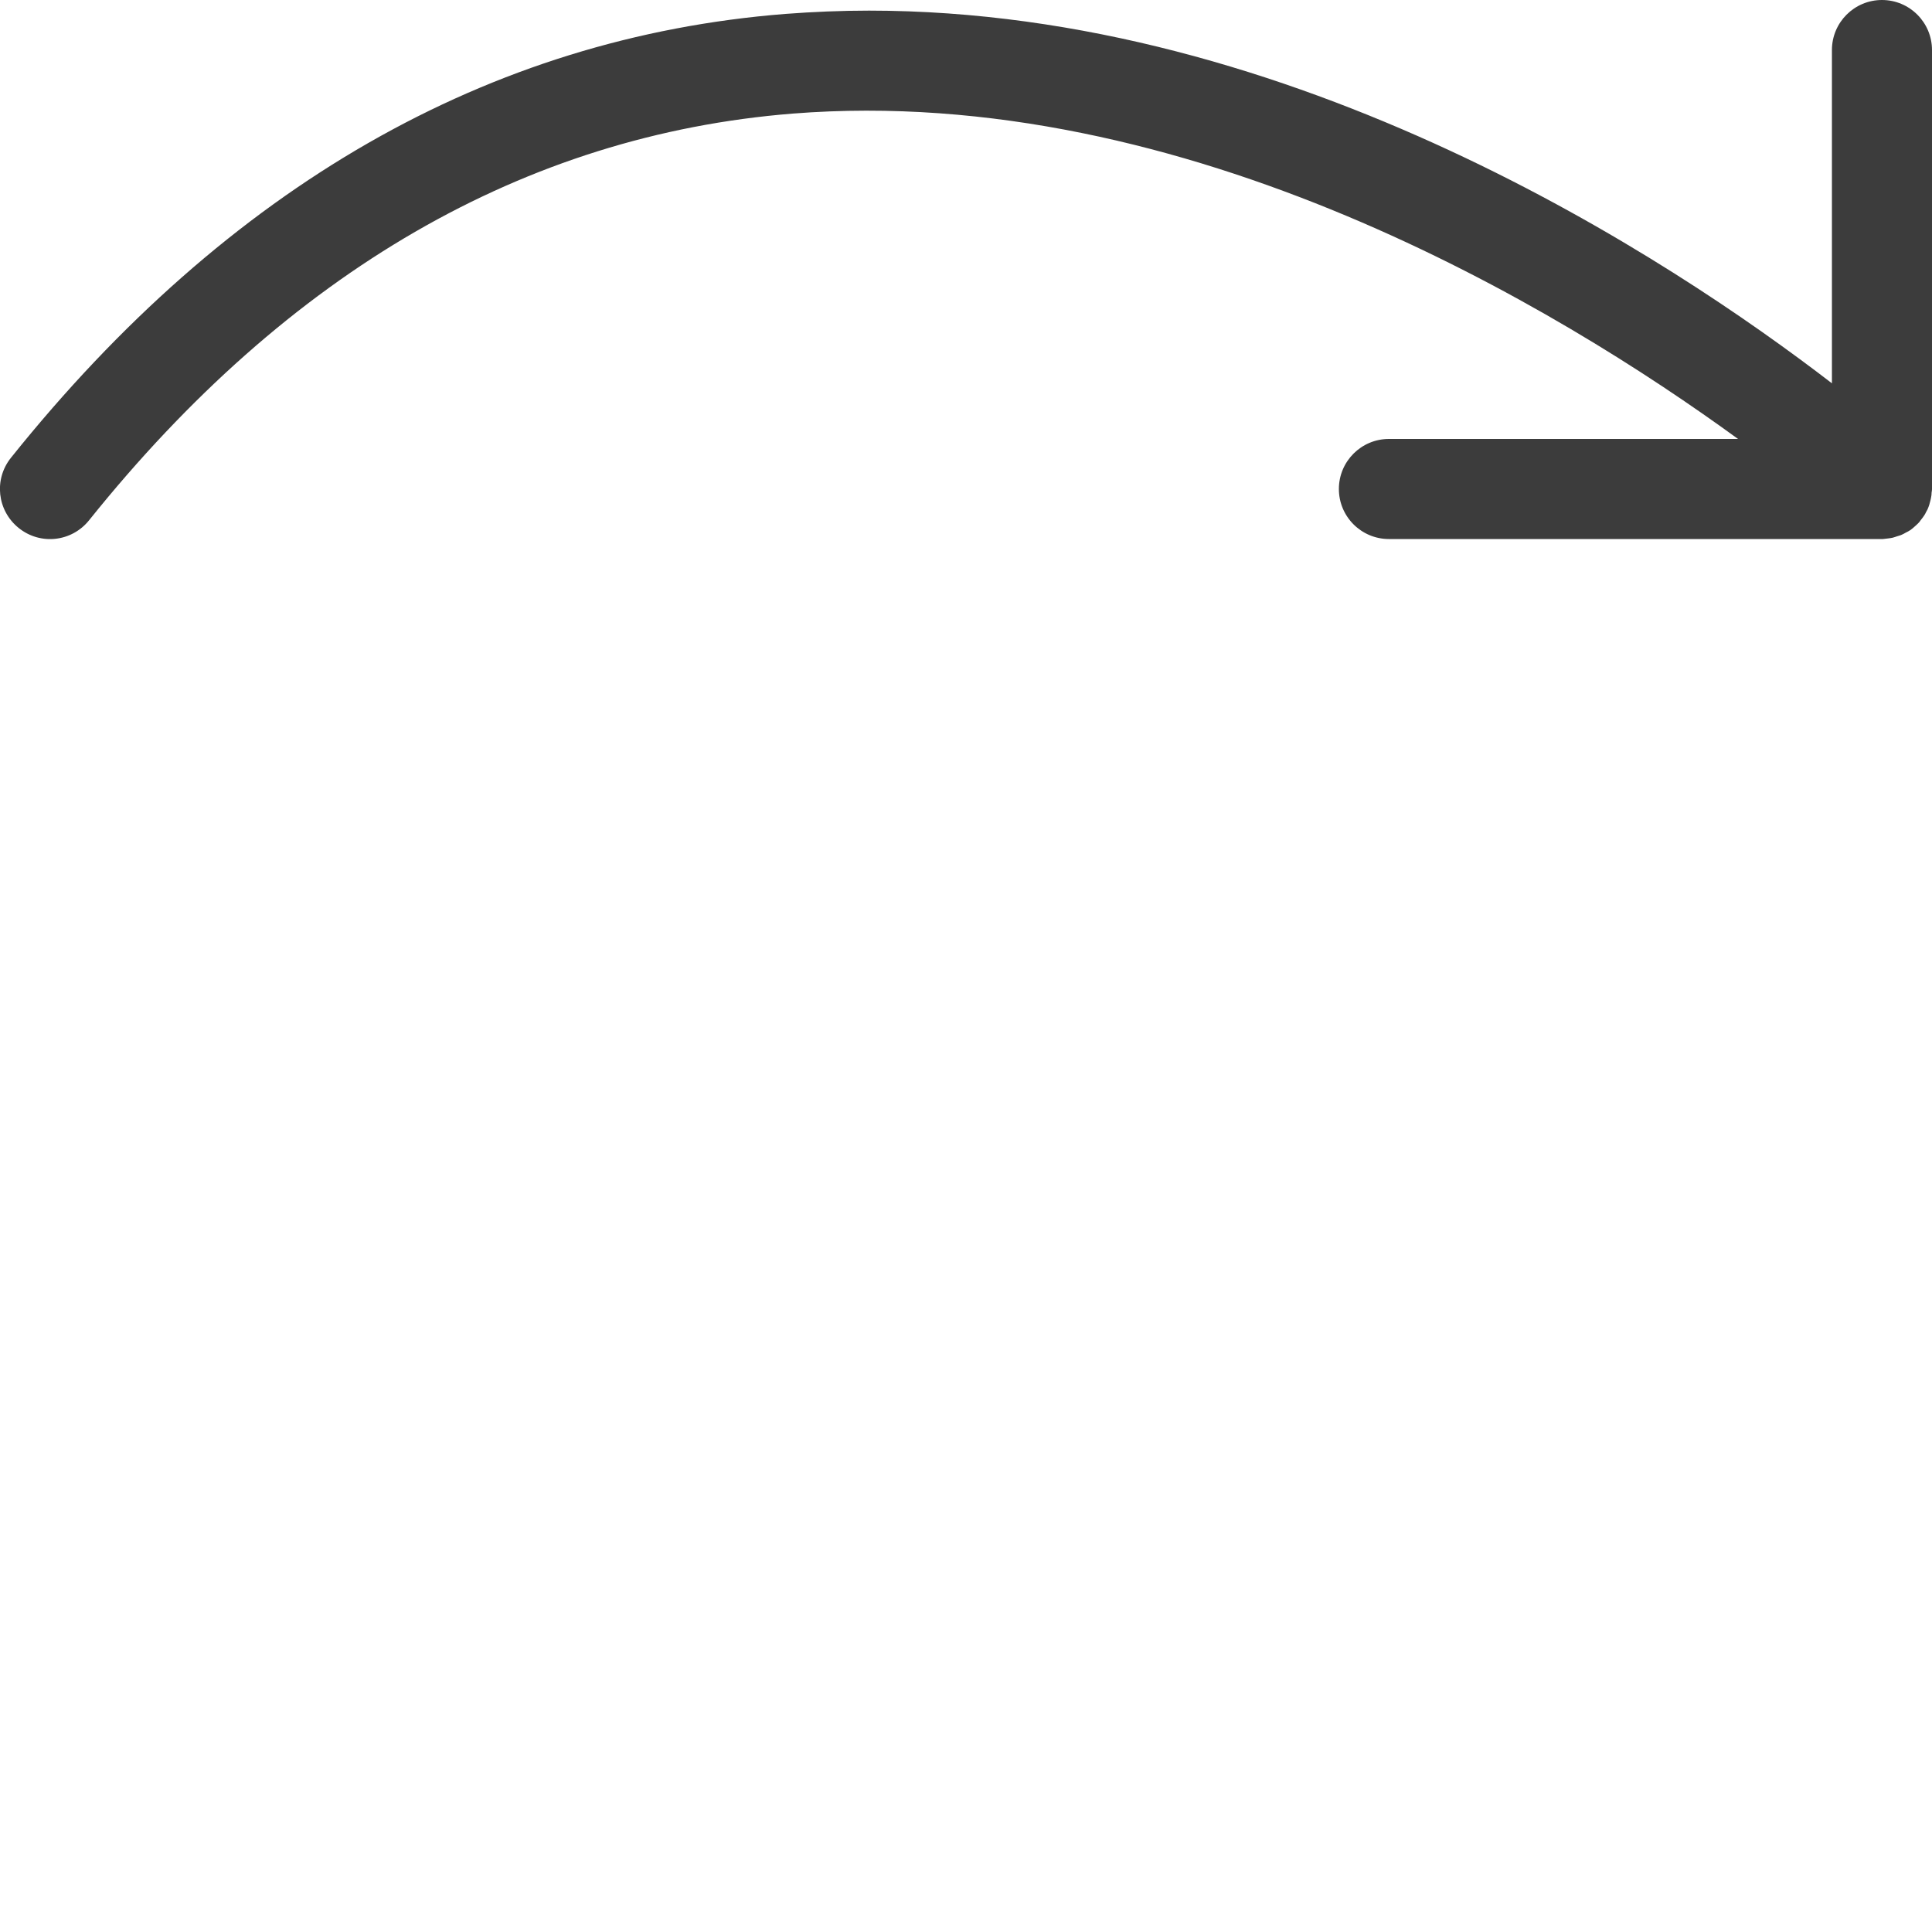 <?xml version="1.0" encoding="UTF-8"?><svg id="Ebene_2" xmlns="http://www.w3.org/2000/svg" viewBox="0 0 100 100"><defs><style>.cls-1{fill:none;}.cls-2{fill:#3c3c3c;}</style></defs><g id="Icons"><g><path class="cls-2" d="m99.98,25.49c0,.09-.01.18-.03.27-.01.08-.04.17-.06.25-.02.08-.04.16-.07.23-.03.09-.07.17-.12.25-.03.07-.07.14-.11.2-.05.08-.12.16-.18.24-.03.04-.06.09-.09.12-.01.01-.03.02-.04.04-.07.07-.15.14-.23.21-.05.04-.1.09-.16.13-.08.05-.16.1-.25.14-.06.04-.13.07-.19.1-.08.04-.17.06-.26.09-.07.02-.14.05-.22.07-.08.02-.17.03-.25.04-.09.01-.17.02-.26.03-.02,0-.04,0-.06,0h-25.51c-1.43,0-2.59-1.16-2.59-2.59s1.16-2.59,2.59-2.59h18.07c-9.24-6.73-28.52-18.46-48.94-16.84C27.17,6.99,14.92,14.07,4.61,26.93c-.9,1.12-2.52,1.3-3.64.4s-1.3-2.52-.4-3.64C11.81,9.66,25.3,1.93,40.65.72c1.45-.11,2.9-.17,4.33-.17,22.01,0,41.47,12.85,49.84,19.29V2.59c0-1.43,1.16-2.59,2.59-2.59s2.59,1.16,2.59,2.59v22.73c0,.06-.01.12-.02.17Z"/><rect class="cls-1" width="100" height="100"/></g></g></svg>